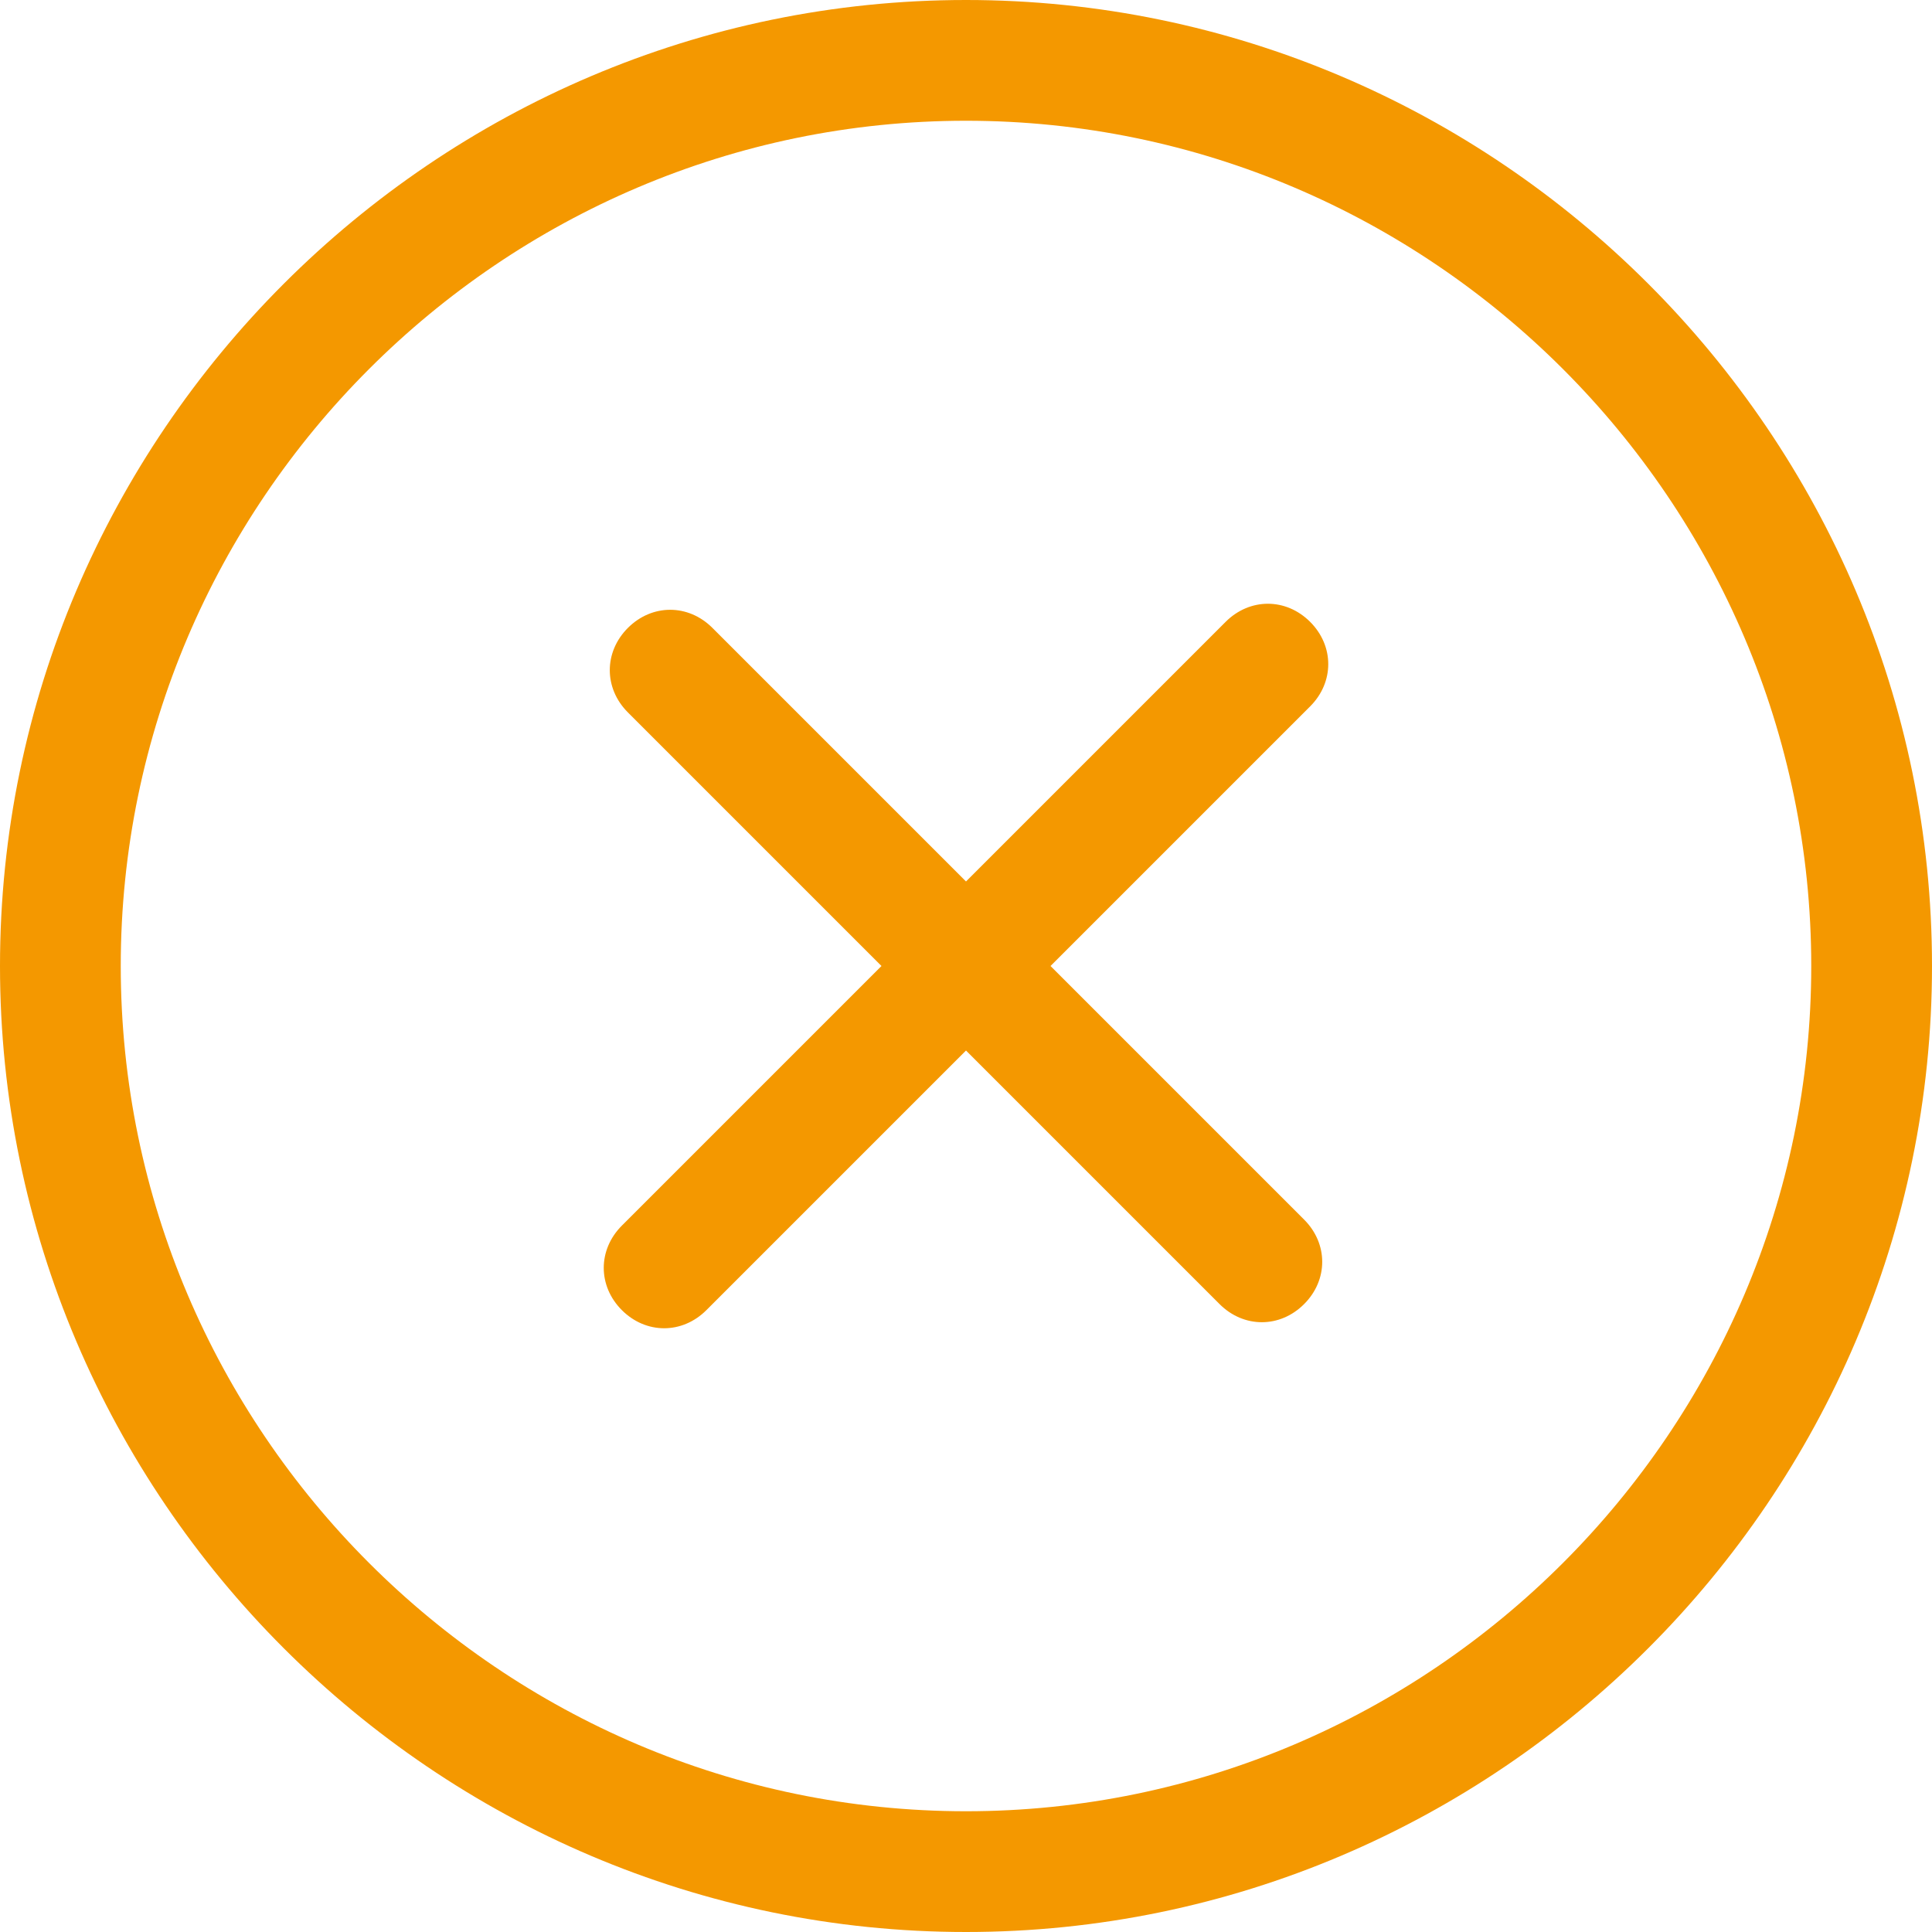 <?xml version="1.0" encoding="utf-8"?>
<!-- Generator: Adobe Illustrator 21.1.0, SVG Export Plug-In . SVG Version: 6.00 Build 0)  -->
<svg version="1.1" id="Ebene_1" xmlns="http://www.w3.org/2000/svg" xmlns:xlink="http://www.w3.org/1999/xlink" x="0px" y="0px"
	 viewBox="0 0 32 32" style="enable-background:new 0 0 32 32;" xml:space="preserve">
<style type="text/css">
	.st0{clip-path:url(#SVGID_2_);fill:#F49800;}
</style>
<g>
	<defs>
		<rect id="SVGID_1_" width="32" height="32"/>
	</defs>
	<clipPath id="SVGID_2_">
		<use xlink:href="#SVGID_1_"  style="overflow:visible;"/>
	</clipPath>
	<path class="st0" d="M17.4,16l4.2,4.2c0.4,0.4,0.4,1,0,1.4c-0.4,0.4-1,0.4-1.4,0L16,17.4l-4.3,4.3c-0.4,0.4-1,0.4-1.4,0
		c-0.4-0.4-0.4-1,0-1.4l4.3-4.3l-4.2-4.2c-0.4-0.4-0.4-1,0-1.4c0.4-0.4,1-0.4,1.4,0l4.2,4.2l4.3-4.3c0.4-0.4,1-0.4,1.4,0
		c0.4,0.4,0.4,1,0,1.4L17.4,16z M16,2C8.3,2,2,8.3,2,16s6.3,14,14,14s14-6.3,14-14S23.7,2,16,2 M16,32C7.2,32,0,24.8,0,16
		C0,7.2,7.2,0,16,0c8.8,0,16,7.2,16,16C32,24.8,24.8,32,16,32"/>
</g>
</svg>
